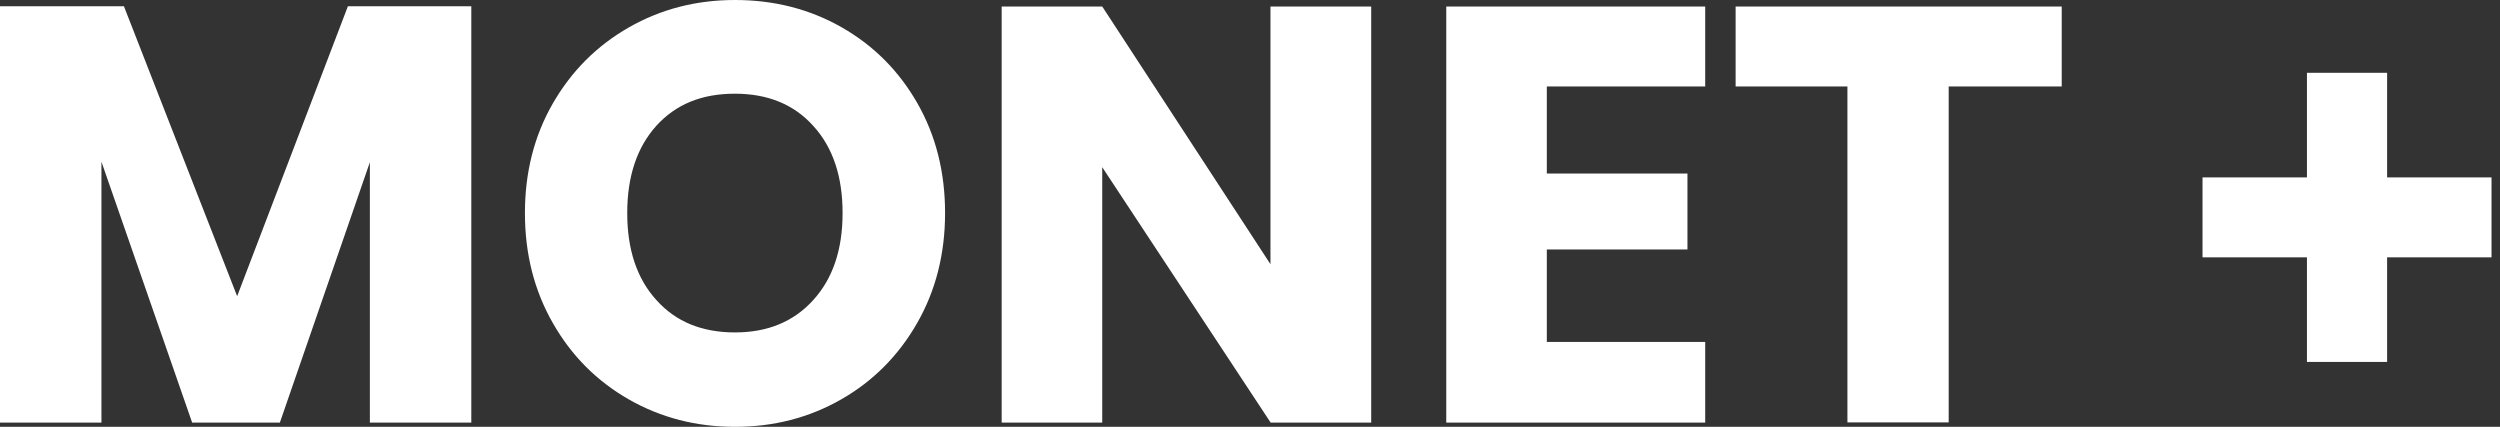 <svg width="205" height="35" viewBox="0 0 205 35" fill="none" xmlns="http://www.w3.org/2000/svg">
<rect x="0" y="0" width="205" height="35" fill="#333333" stroke="none"/>
<path fill-rule="evenodd" clip-rule="evenodd" d="M75.232 8.476C73.719 5.824 71.657 3.748 69.034 2.249C66.41 0.75 63.484 0 60.27 0C57.084 0 54.186 0.75 51.563 2.249C48.939 3.748 46.864 5.824 45.336 8.476C43.807 11.129 43.044 14.127 43.044 17.471C43.044 20.815 43.807 23.828 45.336 26.495C46.864 29.176 48.939 31.252 51.563 32.751C54.186 34.25 57.084 35 60.27 35C63.455 35 66.353 34.25 68.976 32.751C71.6 31.252 73.676 29.162 75.204 26.495C76.732 23.828 77.496 20.815 77.496 17.471C77.496 14.127 76.746 11.129 75.232 8.476ZM51.433 17.471C51.433 14.444 52.24 12.066 53.826 10.307C55.426 8.548 57.545 7.683 60.255 7.683C62.965 7.683 65.113 8.563 66.699 10.336C68.299 12.094 69.092 14.473 69.092 17.471C69.092 20.455 68.299 22.834 66.684 24.607C65.084 26.38 62.936 27.259 60.27 27.259C57.559 27.259 55.412 26.38 53.826 24.607C52.226 22.848 51.433 20.47 51.433 17.471ZM195.743 5.967V14.544H204.305V21.103H195.743V21.146V29.68H189.17V21.146V21.103H189.126H180.607V14.544H189.126H189.17V5.967H195.743ZM112.438 34.653H104.193L90.383 13.708V34.653H82.137V0.533H90.383L104.178 21.665V0.533H112.438V34.653ZM169.061 7.092V0.533H142.321V7.092H151.489V34.639H159.792V7.092H169.061ZM126.839 7.092V14.227H138.371V20.454H126.839V28.037H139.827V34.653H118.593V0.533H139.827V7.092H126.839ZM15.756 34.651L8.318 13.259V34.651H0V0.516H10.163L19.446 24.287L28.527 0.516H38.647V34.651H30.329V13.303L22.949 34.651H15.756Z" fill="white"/>
</svg>
